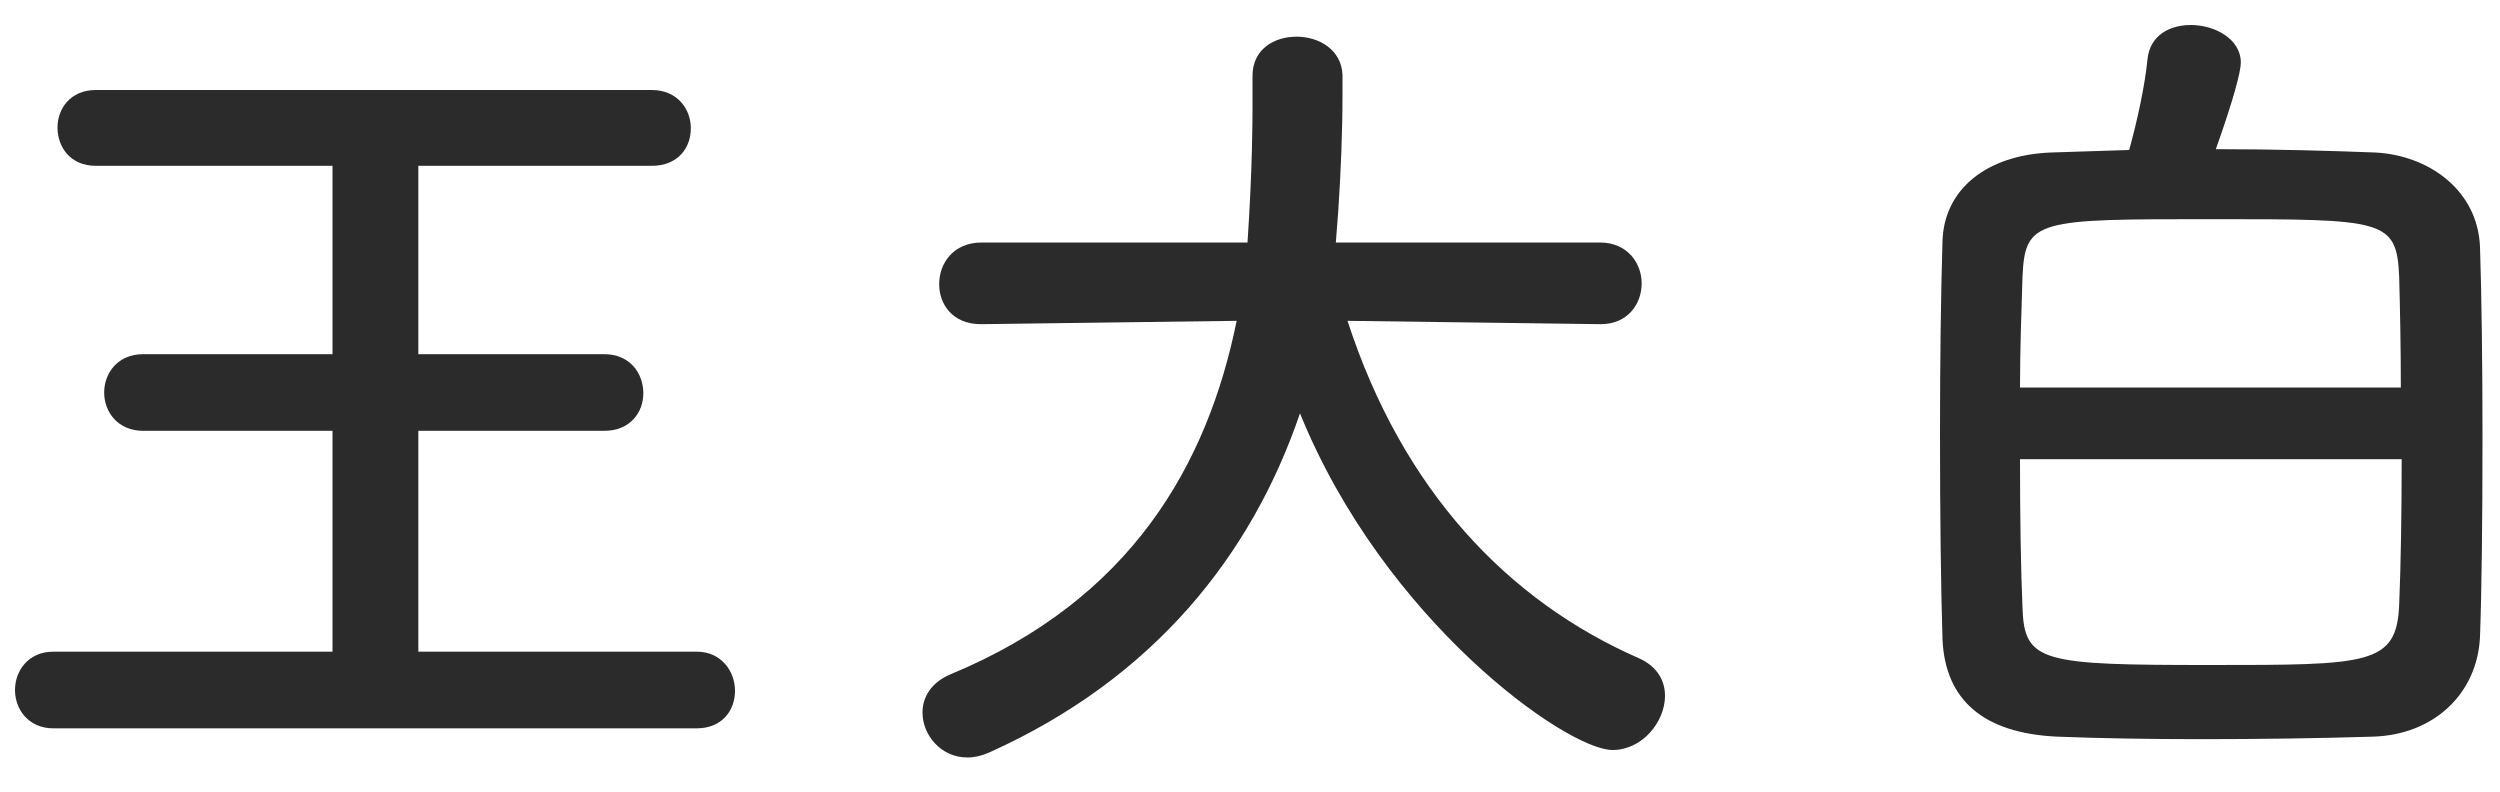 <?xml version="1.0" encoding="UTF-8"?>
<svg width="60px" height="19px" viewBox="0 0 60 19" version="1.1" xmlns="http://www.w3.org/2000/svg" xmlns:xlink="http://www.w3.org/1999/xlink">
    <!-- Generator: Sketch 53.2 (72643) - https://sketchapp.com -->
    <title>王大白</title>
    <desc>Created with Sketch.</desc>
    <g id="Page-1" stroke="none" stroke-width="1" fill="none" fill-rule="evenodd">
        <path d="M16.72,17.48 L1.28,17.48 C0.68,17.48 0.36,17.02 0.36,16.56 C0.36,16.1 0.68,15.64 1.28,15.64 L7.98,15.64 L7.98,10.34 L3.44,10.34 C2.82,10.34 2.5,9.88 2.5,9.42 C2.5,8.96 2.82,8.5 3.44,8.5 L7.98,8.5 L7.98,3.98 L2.3,3.98 C1.68,3.98 1.38,3.52 1.38,3.06 C1.38,2.62 1.68,2.16 2.3,2.16 L15.64,2.16 C16.26,2.16 16.58,2.62 16.58,3.08 C16.58,3.54 16.28,3.98 15.64,3.98 L10.04,3.98 L10.04,8.5 L14.5,8.5 C15.12,8.5 15.44,8.96 15.44,9.44 C15.44,9.88 15.14,10.34 14.5,10.34 L10.04,10.34 L10.04,15.64 L16.72,15.64 C17.32,15.64 17.64,16.12 17.64,16.58 C17.64,17.04 17.34,17.48 16.72,17.48 Z M38.42,7.78 L38.4,7.78 L32.34,7.7 C33.66,11.76 36.18,14.42 39.34,15.8 C39.78,16 39.96,16.34 39.96,16.7 C39.96,17.32 39.42,18 38.7,18 C37.6,18 33.22,14.9 31.2,9.92 C30.04,13.32 27.7,16.28 23.74,18.06 C23.56,18.14 23.38,18.18 23.22,18.18 C22.58,18.18 22.14,17.64 22.14,17.1 C22.14,16.74 22.34,16.38 22.82,16.18 C27.16,14.38 28.98,11.14 29.68,7.7 L23.56,7.78 L23.54,7.78 C22.86,7.78 22.54,7.3 22.54,6.82 C22.54,6.32 22.88,5.82 23.56,5.82 L29.94,5.82 C30.06,4.04 30.06,2.8 30.06,2.64 L30.06,1.82 C30.06,1.18 30.58,0.88 31.12,0.88 C31.66,0.88 32.2,1.2 32.22,1.8 L32.22,2.24 C32.22,3.18 32.18,4.12 32.12,5.04 L32.06,5.82 L38.4,5.82 C39.06,5.82 39.4,6.32 39.4,6.8 C39.4,7.3 39.06,7.78 38.42,7.78 Z M53.18,3.58 C54.6,3.58 55.98,3.62 57,3.66 C58.26,3.72 59.46,4.54 59.52,5.92 C59.56,7.12 59.58,8.82 59.58,10.52 C59.58,12.4 59.56,14.24 59.52,15.28 C59.46,16.64 58.42,17.64 56.94,17.68 C55.64,17.72 54.2,17.74 52.82,17.74 C51.6,17.74 50.4,17.72 49.38,17.68 C47.58,17.6 46.68,16.78 46.62,15.34 C46.58,14.08 46.56,12.26 46.56,10.4 C46.56,8.76 46.58,7.08 46.62,5.78 C46.66,4.54 47.68,3.72 49.22,3.66 C49.78,3.64 50.42,3.62 51.1,3.6 C51.3,2.88 51.48,2.04 51.54,1.42 C51.6,0.84 52.08,0.6 52.58,0.6 C53.16,0.6 53.78,0.94 53.78,1.5 C53.78,1.72 53.6,2.4 53.18,3.58 Z M48.48,9.3 L57.62,9.3 C57.62,8.3 57.6,7.38 57.58,6.64 C57.52,5.26 57.22,5.26 53.08,5.26 C48.9,5.26 48.6,5.26 48.54,6.64 C48.52,7.38 48.48,8.3 48.48,9.3 Z M57.64,11.02 L48.48,11.02 C48.48,12.38 48.5,13.68 48.54,14.58 C48.58,15.9 49,15.96 53.06,15.96 C56.84,15.96 57.52,15.96 57.58,14.52 C57.62,13.56 57.64,12.32 57.64,11.02 Z" id="王大白" fill="#2B2B2B" fill-rule="nonzero"></path>
    </g>
</svg>